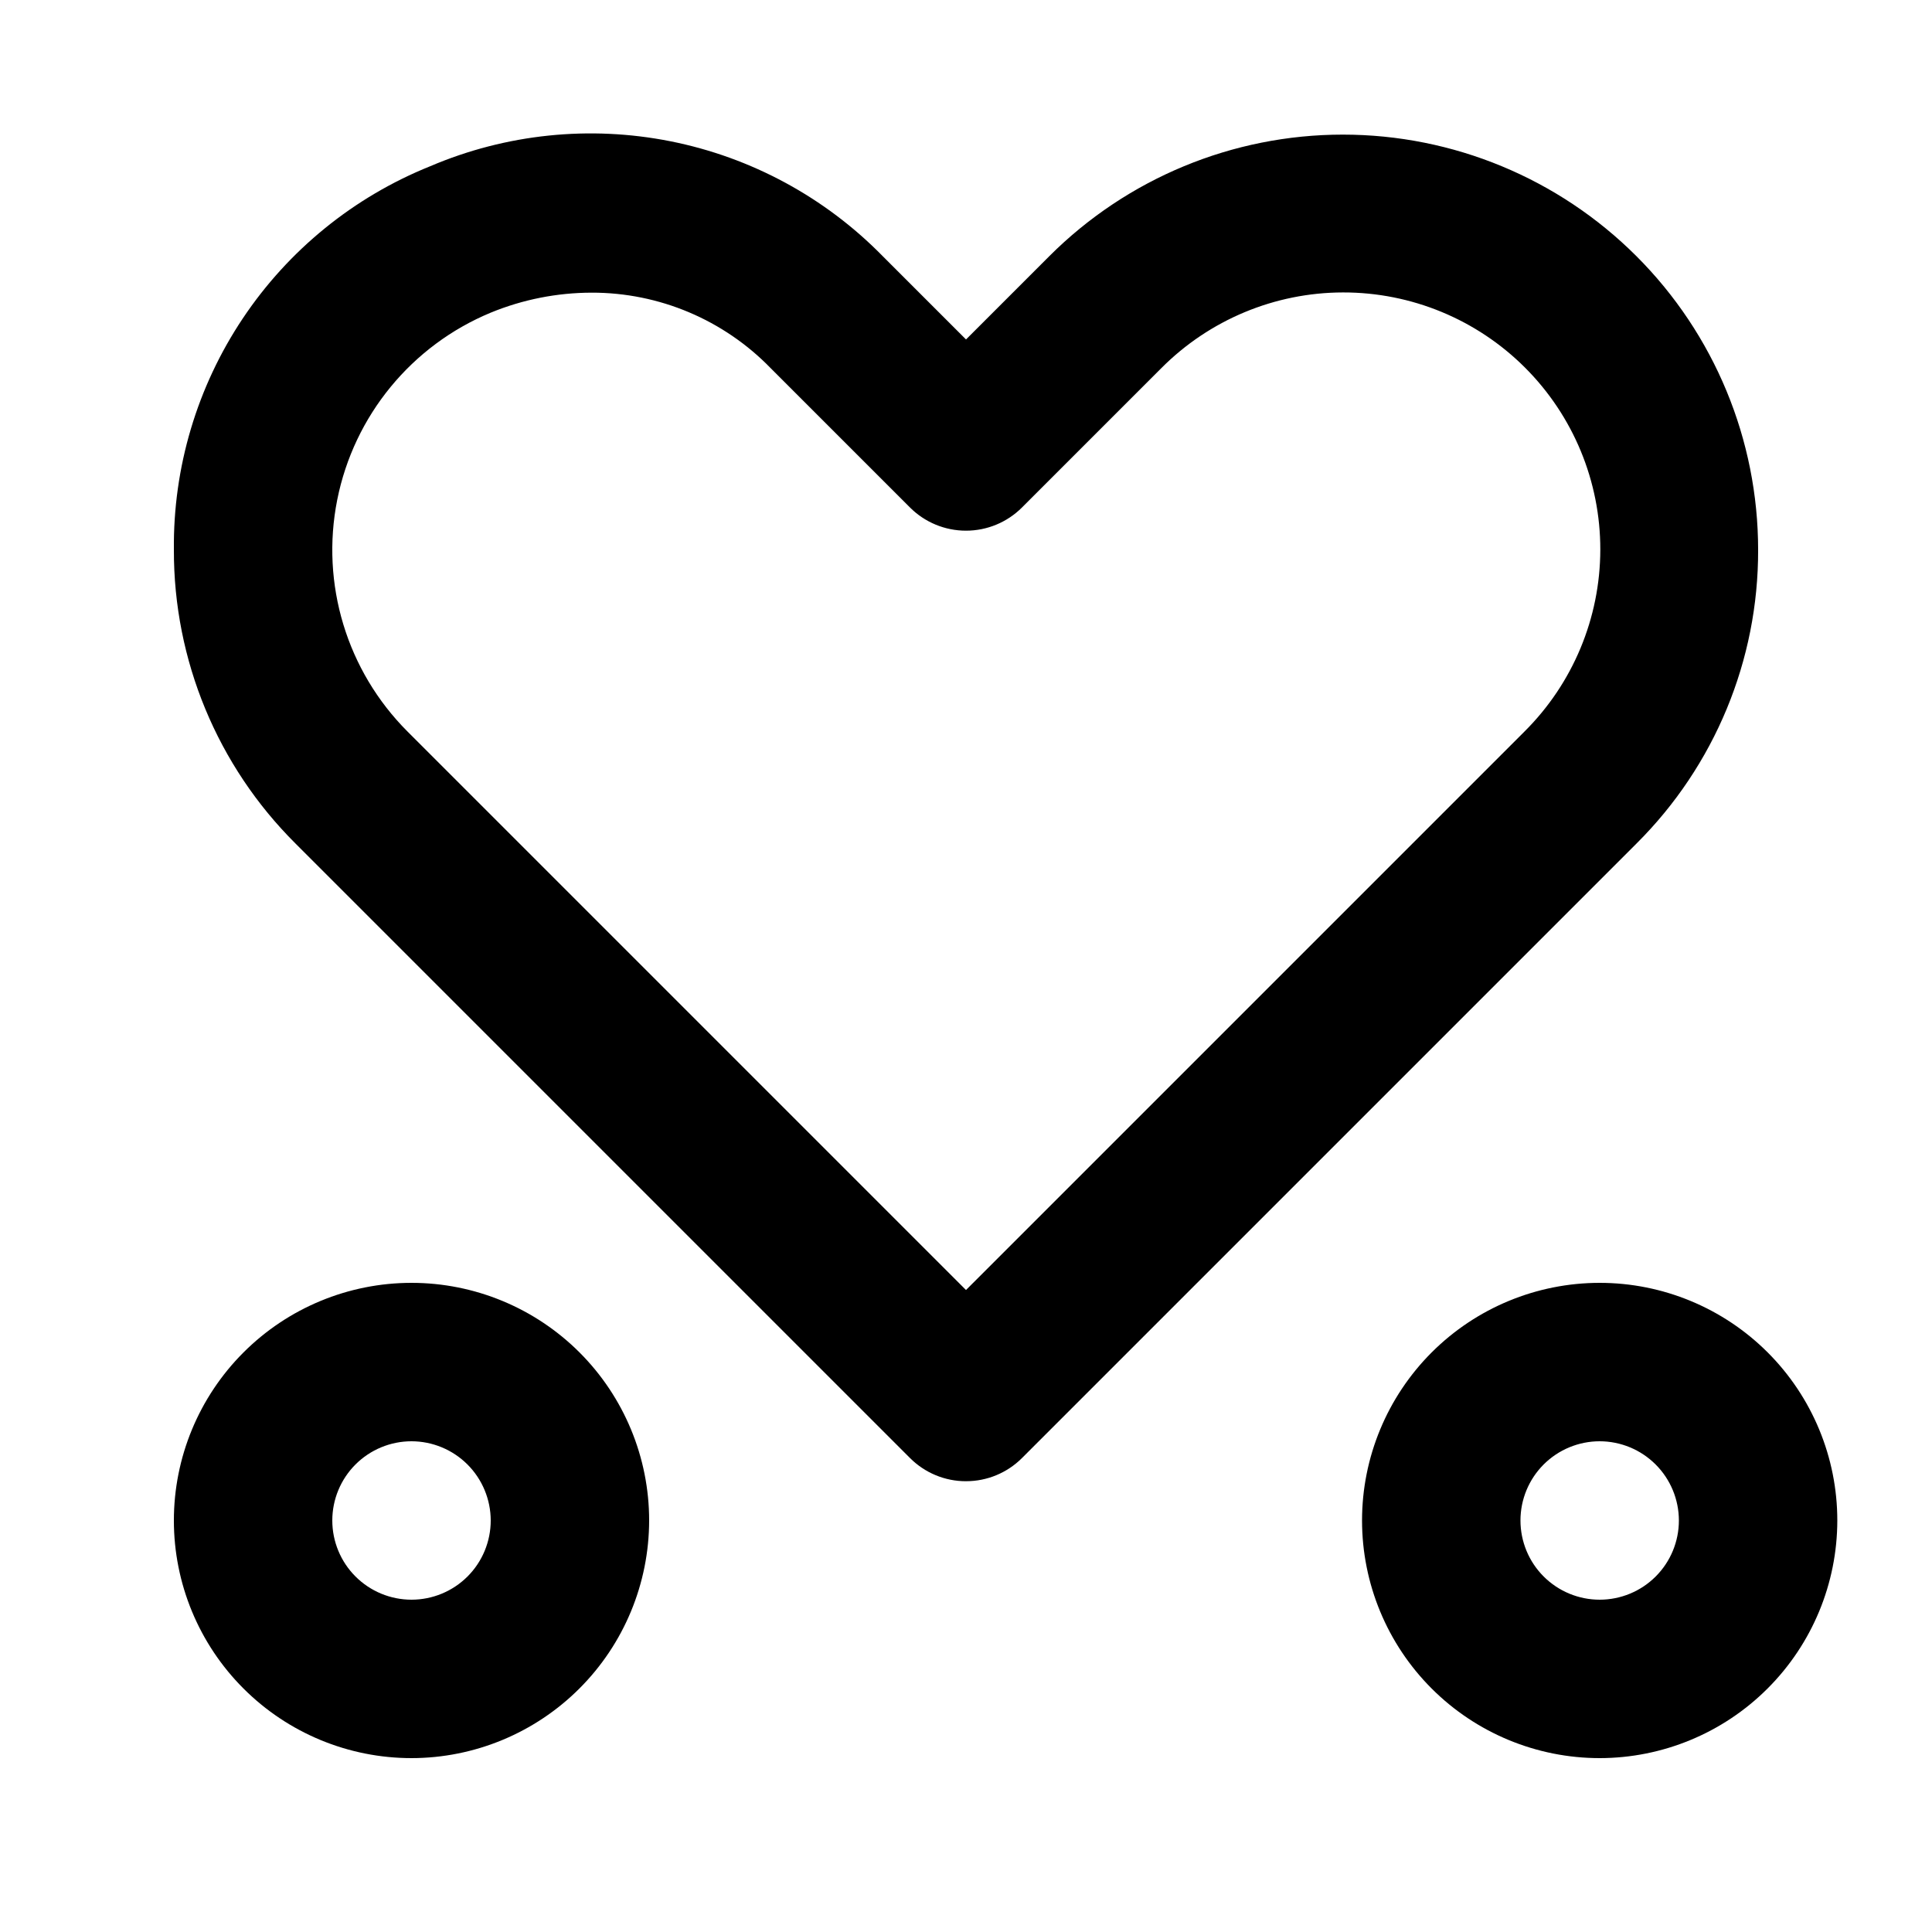 <?xml version="1.0" encoding="UTF-8"?>
<!-- Uploaded to: ICON Repo, www.iconrepo.com, Generator: ICON Repo Mixer Tools -->
<svg fill="#000000" width="800px" height="800px" version="1.1" viewBox="144 144 512 512" xmlns="http://www.w3.org/2000/svg">
 <path d="m400 536.54c-5.57 0.008-10.91-2.207-14.844-6.152l-162.84-162.84c-20.707-20.594-32.312-48.613-32.234-77.816-0.23-21.82 6.133-43.199 18.254-61.34 12.125-18.141 29.438-32.203 49.684-40.344 20.066-8.562 42.254-10.867 63.656-6.609s41.016 14.879 56.277 30.473l22.051 22.047 22.047-22.047c20.637-20.641 48.629-32.238 77.82-32.238 29.188 0 57.18 11.594 77.82 32.234s32.234 48.633 32.23 77.824c0.082 29.203-11.527 57.223-32.234 77.816l-162.84 162.84c-3.934 3.941-9.273 6.156-14.84 6.148zm-99.211-314.98c-9.16 0.012-18.227 1.805-26.699 5.281-21.008 8.699-36.281 27.312-40.719 49.609-4.438 22.297 2.551 45.34 18.629 61.418l148 148 148-148c12.836-12.754 20.066-30.09 20.098-48.184s-7.144-35.453-19.938-48.246c-12.793-12.797-30.156-19.969-48.25-19.938-18.094 0.027-35.43 7.262-48.18 20.098l-36.891 36.891c-3.938 3.938-9.273 6.148-14.844 6.148-5.566 0-10.906-2.211-14.84-6.148l-36.891-36.891c-12.453-12.84-29.59-20.074-47.477-20.039zm-47.734 388.36c-16.703 0-32.723-6.633-44.531-18.445-11.812-11.809-18.445-27.828-18.445-44.531 0-16.699 6.633-32.719 18.445-44.531 11.809-11.809 27.828-18.445 44.531-18.445 16.703 0 32.719 6.637 44.531 18.445 11.809 11.812 18.445 27.832 18.445 44.531-0.02 16.699-6.66 32.707-18.465 44.512-11.809 11.809-27.816 18.449-44.512 18.465zm0-83.969c-5.566 0-10.906 2.215-14.844 6.148-3.938 3.938-6.148 9.277-6.148 14.844 0 5.57 2.211 10.91 6.148 14.844 3.938 3.938 9.277 6.148 14.844 6.148 5.566 0 10.906-2.211 14.844-6.148 3.938-3.934 6.148-9.273 6.148-14.844-0.008-5.562-2.223-10.898-6.156-14.836-3.938-3.934-9.27-6.148-14.836-6.156zm314.88 83.969h-0.004c-16.699 0-32.719-6.633-44.531-18.445-11.809-11.809-18.445-27.828-18.445-44.531 0-16.699 6.637-32.719 18.445-44.531 11.812-11.809 27.832-18.445 44.531-18.445 16.703 0 32.723 6.637 44.531 18.445 11.812 11.812 18.445 27.832 18.445 44.531-0.016 16.699-6.656 32.707-18.465 44.512-11.805 11.809-27.812 18.449-44.512 18.465zm0-83.969h-0.004c-5.566 0-10.906 2.215-14.844 6.148-3.934 3.938-6.148 9.277-6.148 14.844 0 5.57 2.215 10.91 6.148 14.844 3.938 3.938 9.277 6.148 14.844 6.148 5.57 0 10.91-2.211 14.844-6.148 3.938-3.934 6.148-9.273 6.148-14.844-0.008-5.562-2.219-10.898-6.156-14.836-3.934-3.934-9.27-6.148-14.836-6.156z"/>
</svg>